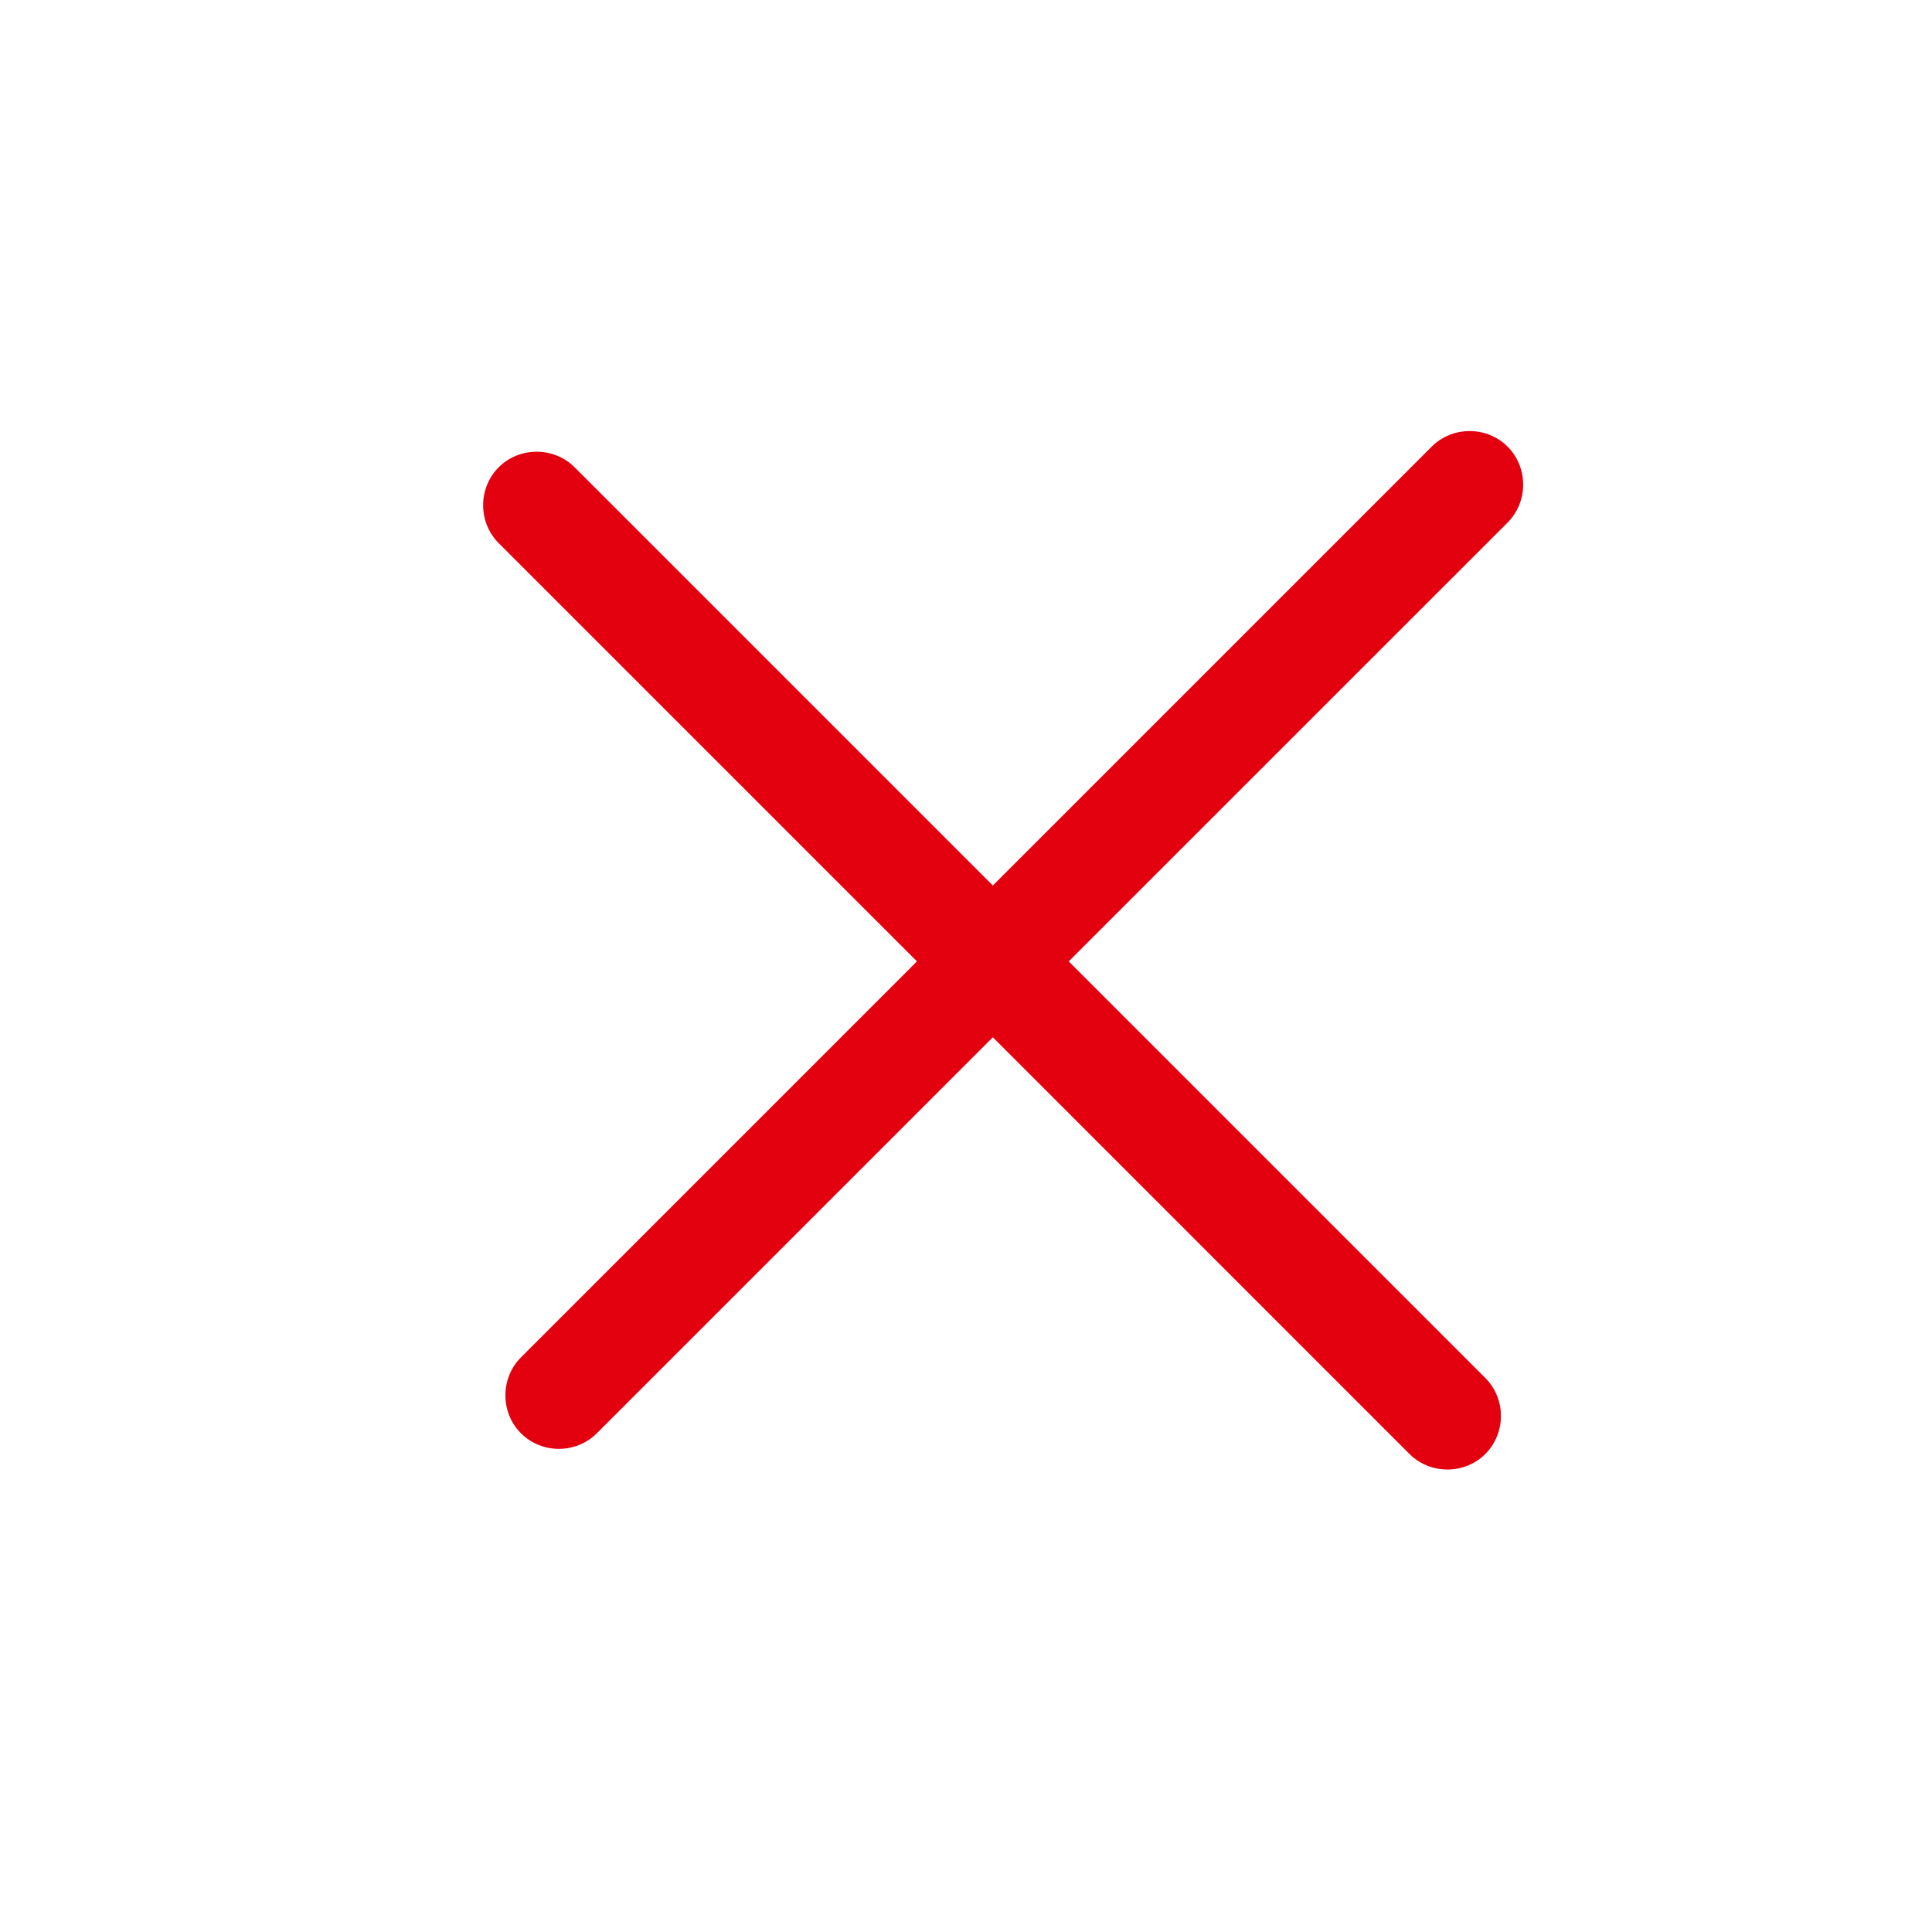 <svg width="36" height="36" viewBox="0 0 36 36" fill="none" xmlns="http://www.w3.org/2000/svg">
<path fill-rule="evenodd" clip-rule="evenodd" d="M19.914 17.914L28.092 9.737C28.478 9.35 28.478 8.709 28.092 8.322C27.705 7.936 27.064 7.936 26.678 8.322L18.5 16.5L10.707 8.707C10.32 8.321 9.679 8.321 9.293 8.707C8.906 9.094 8.906 9.735 9.293 10.121L17.086 17.914L9.707 25.293C9.321 25.68 9.321 26.321 9.707 26.707C10.094 27.094 10.735 27.094 11.121 26.707L18.5 19.328L26.263 27.092C26.65 27.479 27.291 27.479 27.678 27.092C28.064 26.705 28.064 26.064 27.678 25.678L19.914 17.914Z" fill="#E3000F"/>
</svg>
